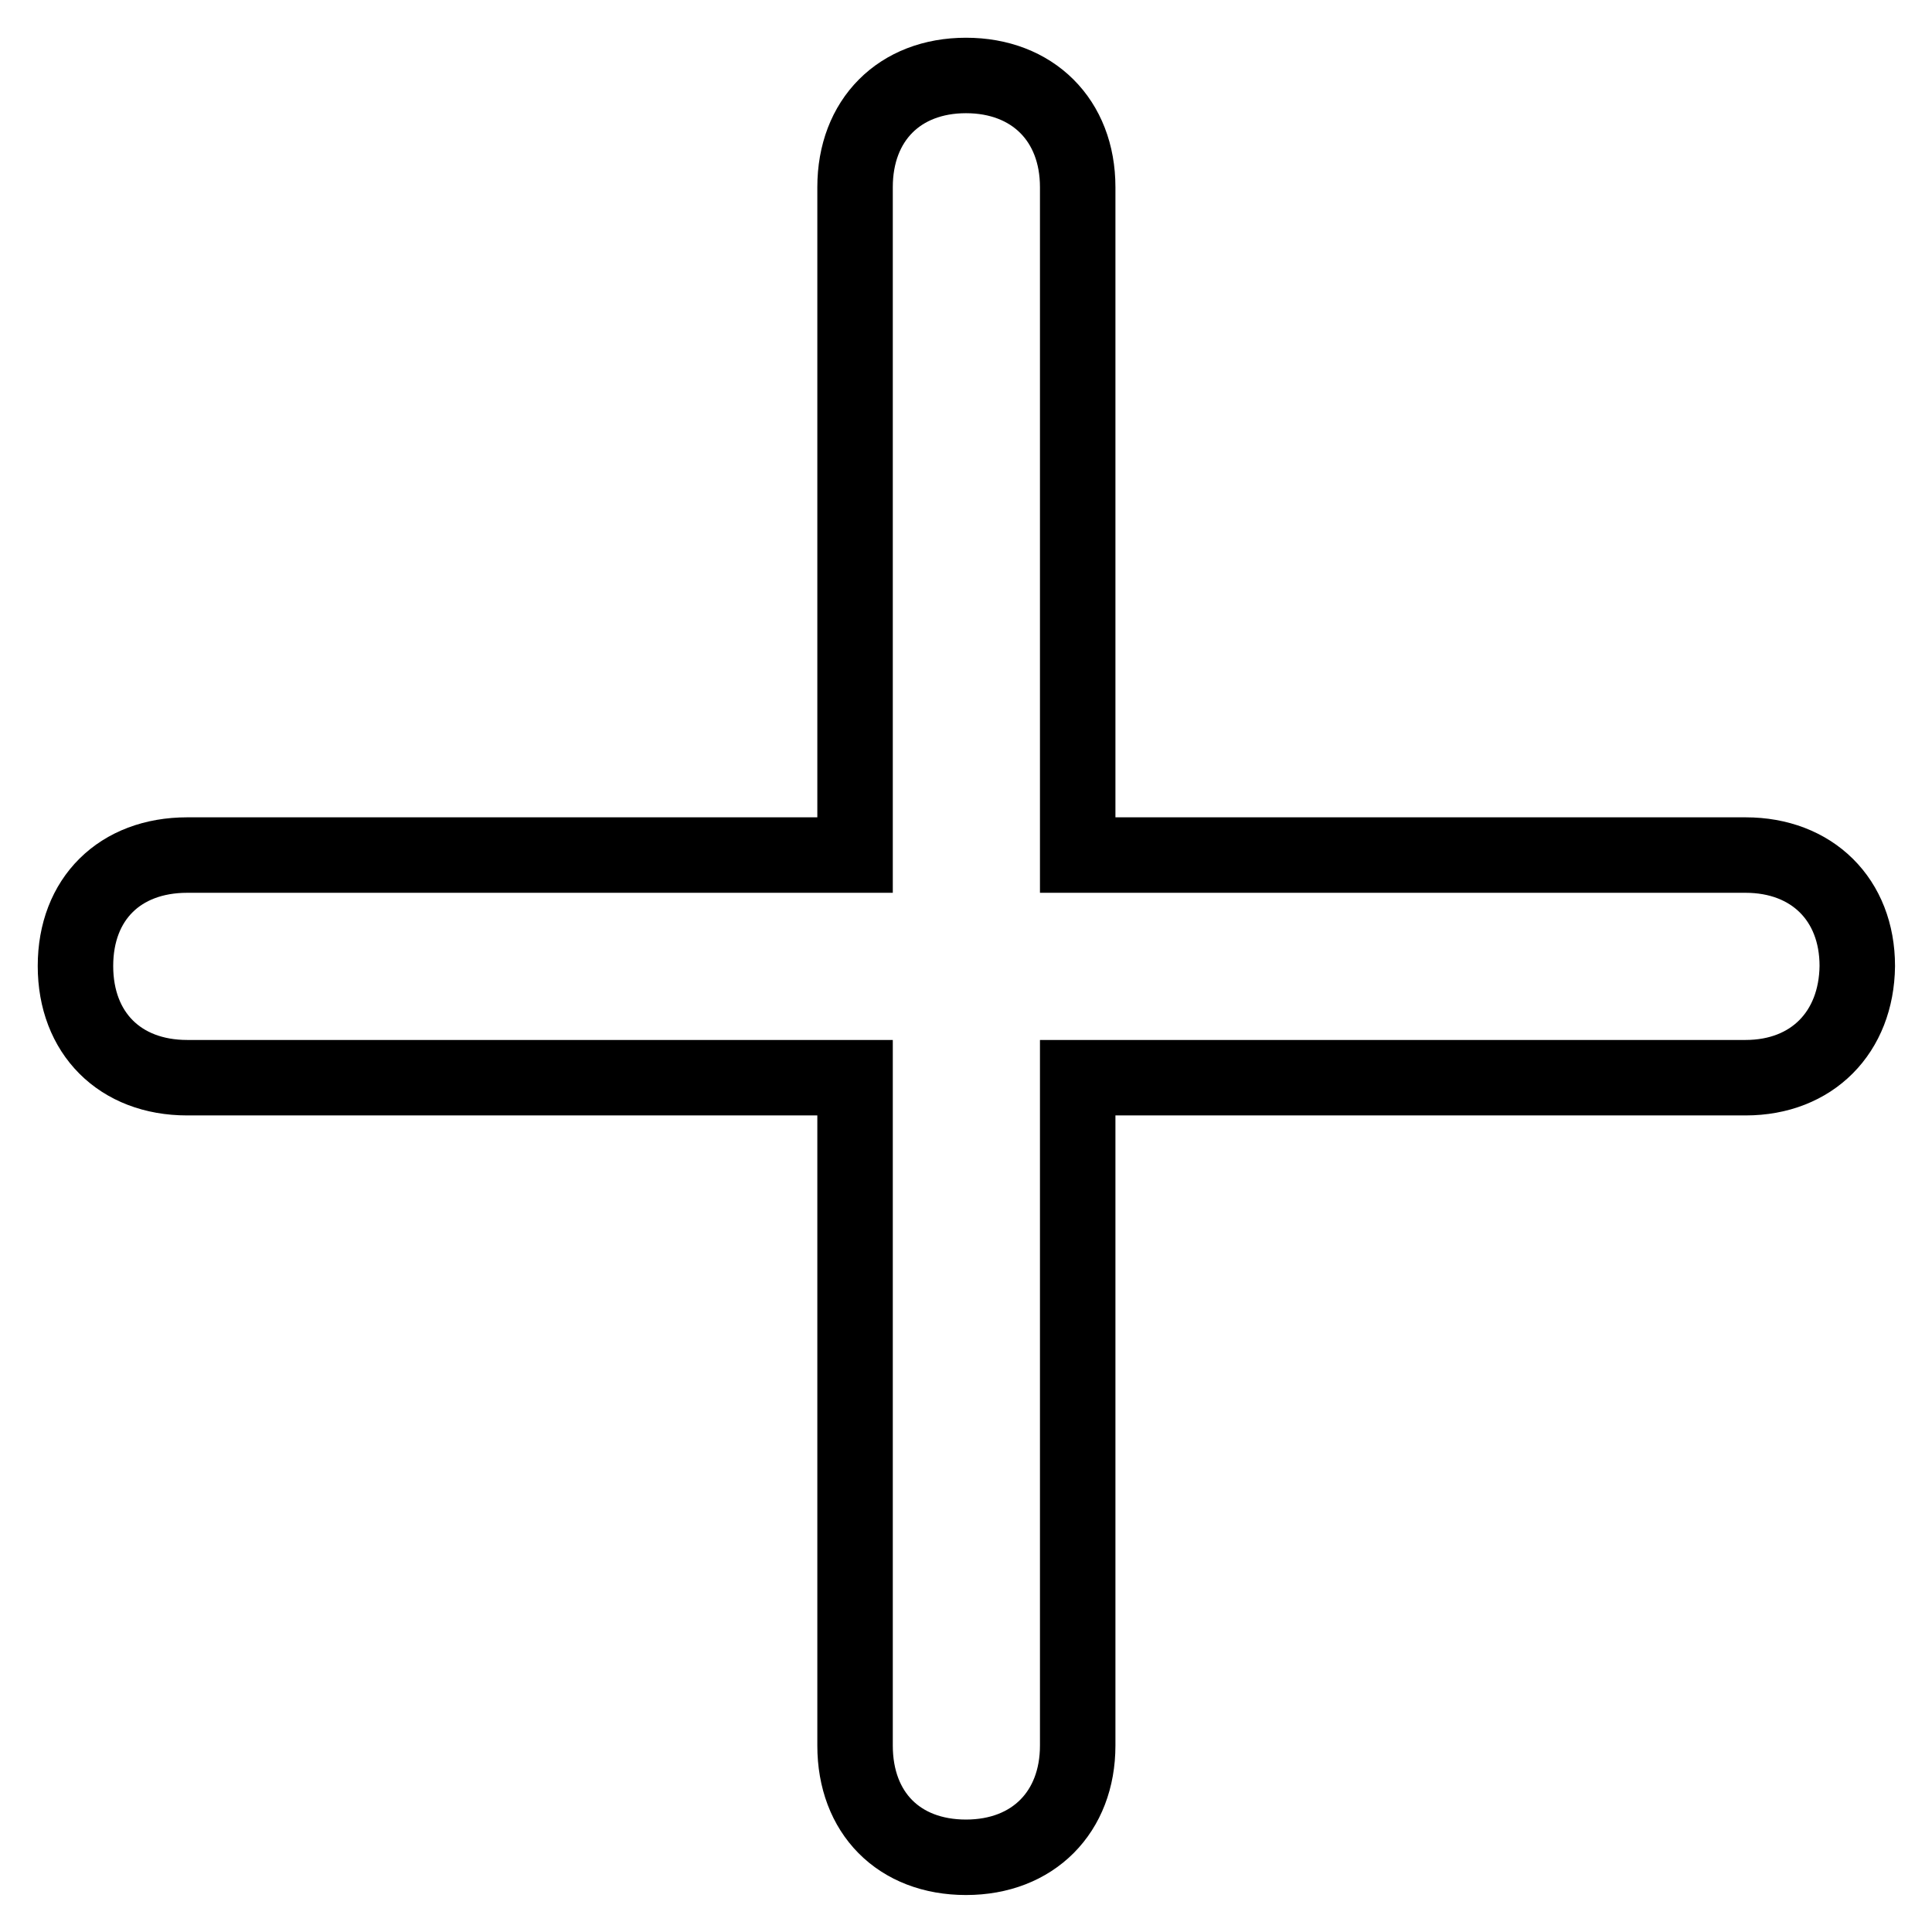 <?xml version="1.0" encoding="utf-8"?>
<!-- Svg Vector Icons : http://www.onlinewebfonts.com/icon -->
<!DOCTYPE svg PUBLIC "-//W3C//DTD SVG 1.1//EN" "http://www.w3.org/Graphics/SVG/1.1/DTD/svg11.dtd">
<svg version="1.1" xmlns="http://www.w3.org/2000/svg" xmlns:xlink="http://www.w3.org/1999/xlink" x="0px" y="0px" viewBox="0 0 256 256" enable-background="new 0 0 256 256" xml:space="preserve">
<g> <path stroke-width="10" fill-opacity="0" stroke="#000000"  d="M231.3,142.8h-88.5v88.5c0,8.8-5.9,14.8-14.8,14.8s-14.7-5.9-14.7-14.8v-88.5H24.8 c-8.9,0-14.8-5.9-14.8-14.8c0-8.9,5.9-14.7,14.8-14.7h88.5V24.8c0-8.9,5.9-14.8,14.7-14.8s14.8,5.9,14.8,14.8v88.5h88.5 c8.8,0,14.8,5.9,14.8,14.7C246,136.8,240.1,142.8,231.3,142.8z"/></g>
</svg>